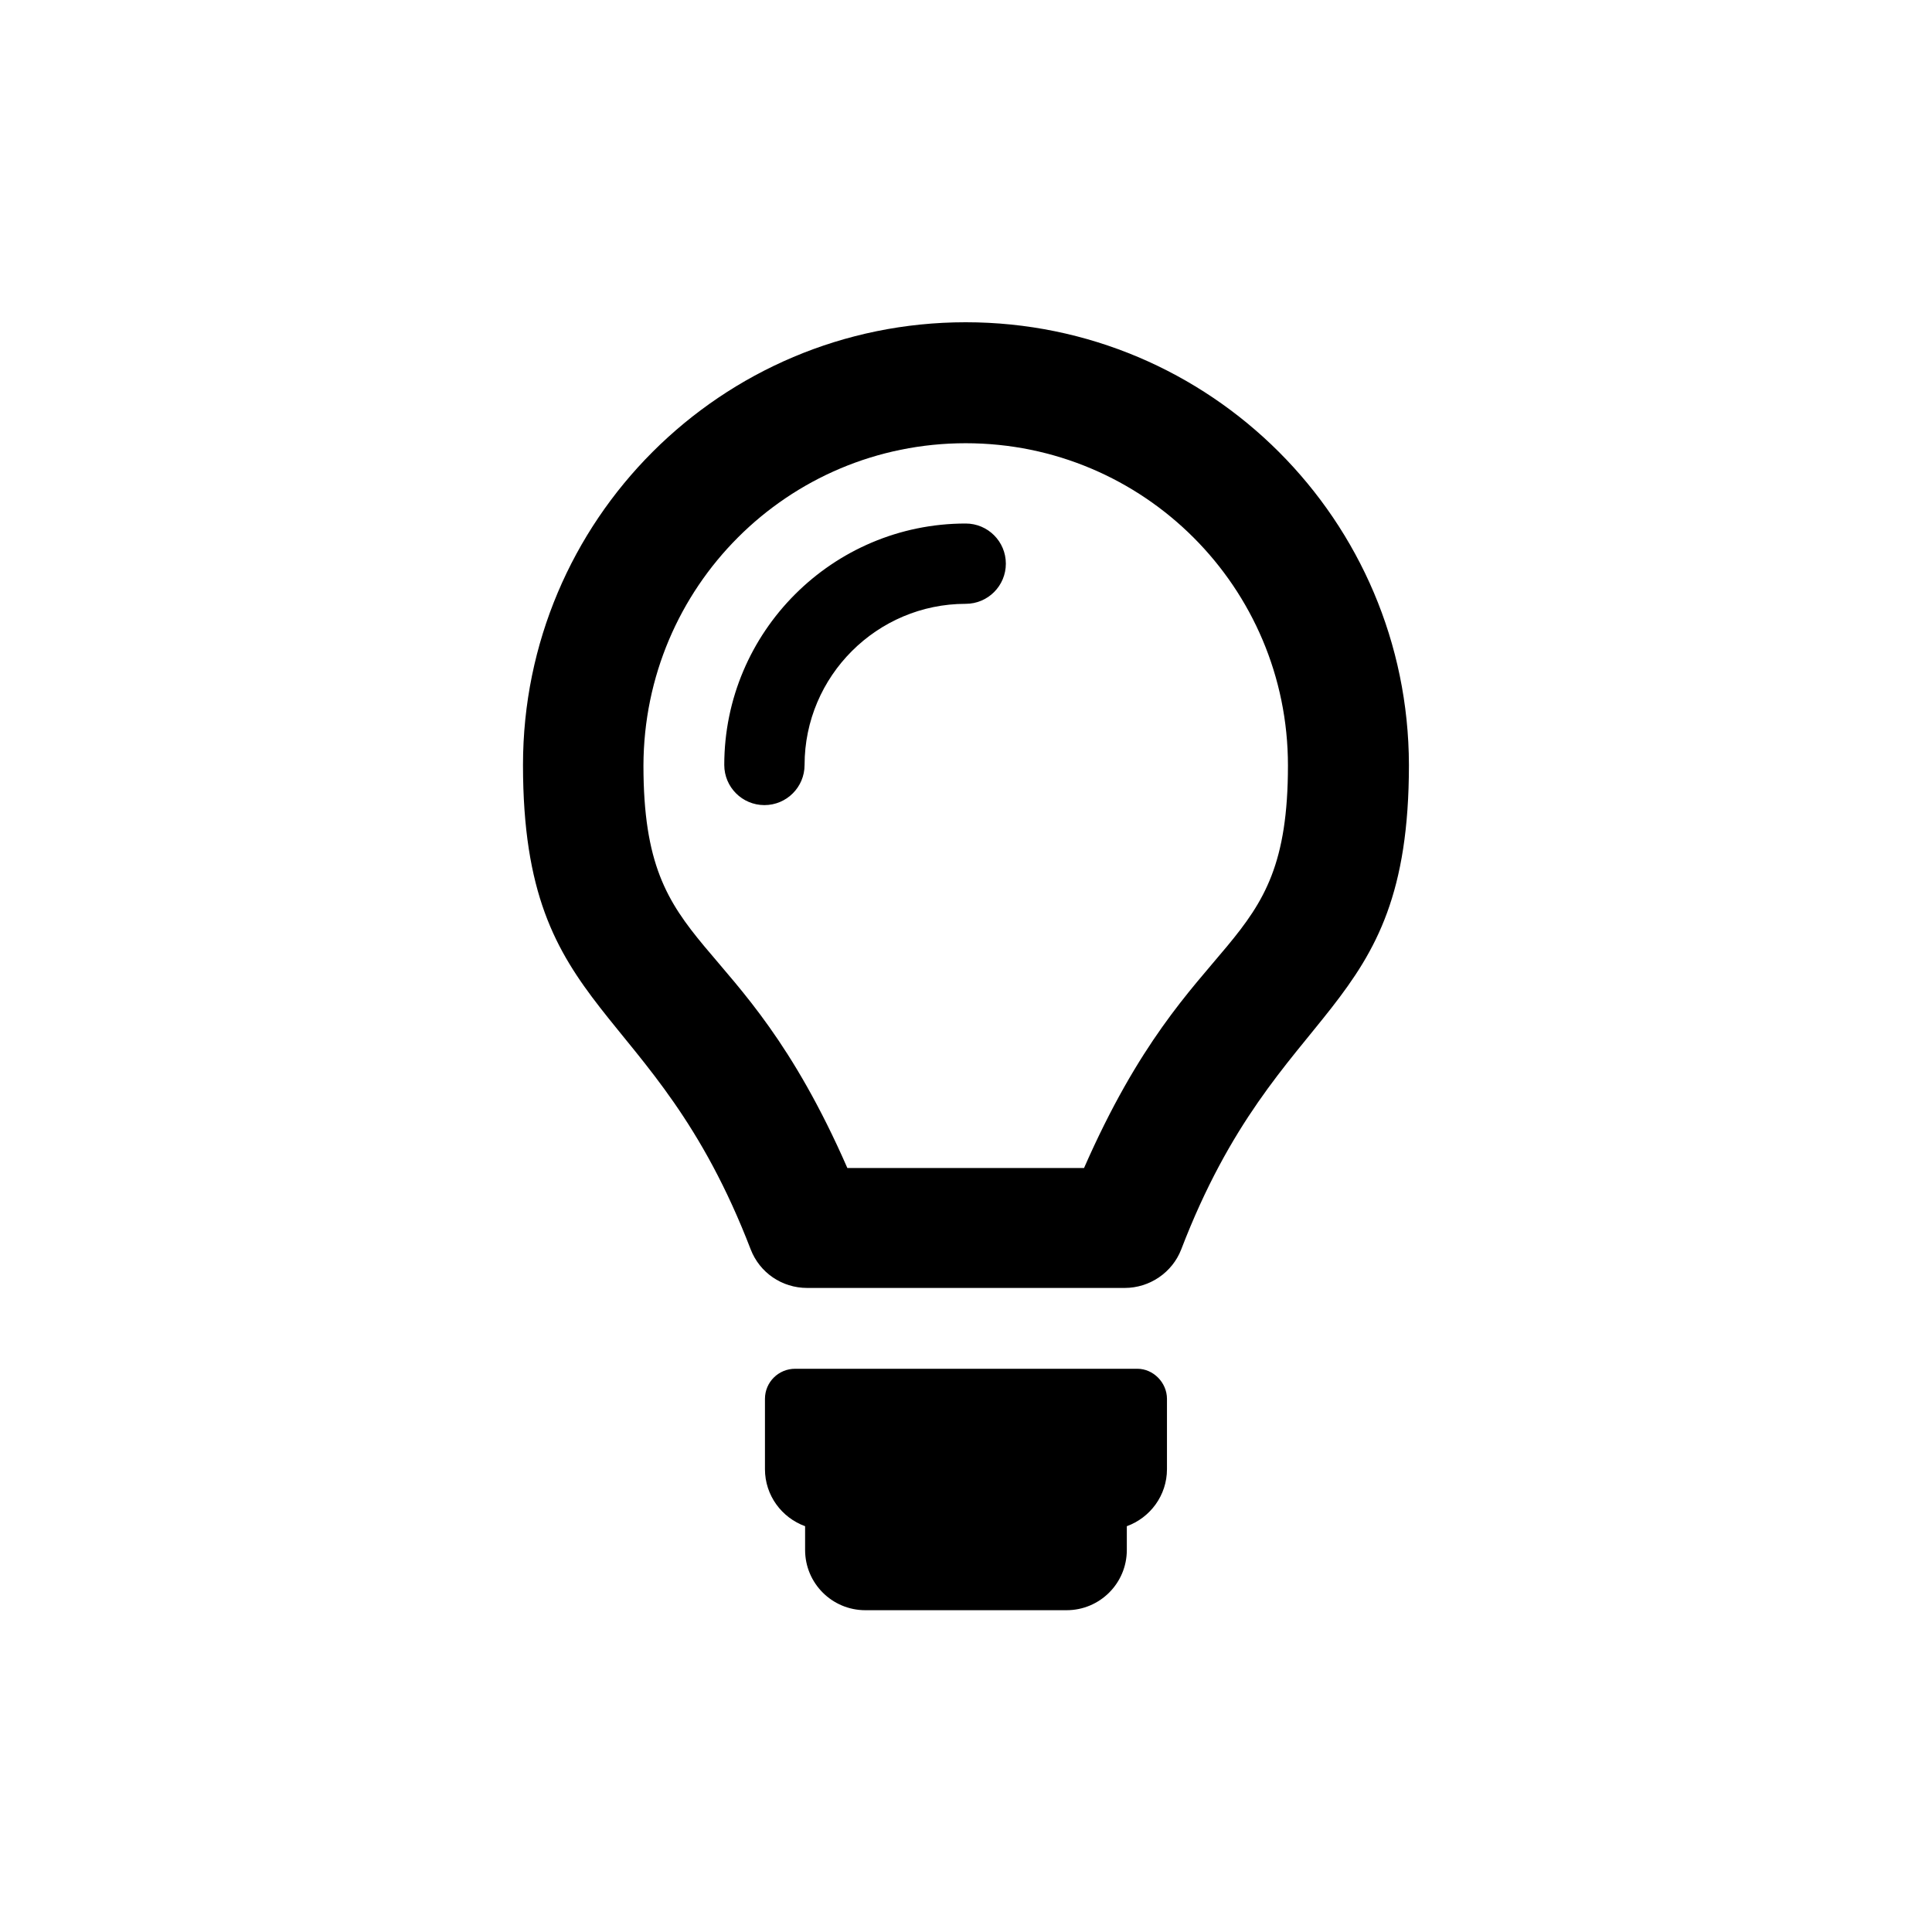 <?xml version="1.0" encoding="iso-8859-1"?>
<!-- Generator: Adobe Illustrator 18.1.1, SVG Export Plug-In . SVG Version: 6.00 Build 0)  -->
<svg version="1.1" id="Capa_1" xmlns="http://www.w3.org/2000/svg" xmlns:xlink="http://www.w3.org/1999/xlink" x="0px" y="0px"
	 viewBox="0 0 150 150" style="enable-background:new 0 0 612 612;" xml:space="preserve">
<g>
	<g>
		<path d="M90.603,108.609l0,5.455c0,2.051 -1.312,3.774 -3.117,4.43l0,1.846c0,2.584 -2.092,4.676 -4.676,4.676l-15.626,0c-2.584,0 -4.676,-2.092 -4.676,-4.676l0,-1.846c-1.805,-0.656 -3.117,-2.379 -3.117,-4.43l0,-5.455c0,-1.312 1.066,-2.338 2.337,-2.338l26.579,0c1.23,0 2.296,1.067 2.296,2.338Zm-28.136,-49.218c0,-6.891 5.619,-12.51 12.51,-12.51c1.722,0 3.117,-1.395 3.117,-3.117c0,-1.723 -1.395,-3.118 -3.117,-3.118c-10.336,0 -18.745,8.409 -18.745,18.745c0,1.722 1.395,3.117 3.118,3.117c1.722,0 3.117,-1.395 3.117,-3.117Zm12.51,-24.979c13.822,0 25.019,11.197 25.019,25.02c0,15.175 -7.301,11.812 -15.832,31.253l-18.375,0c-8.531,-19.482 -15.832,-16.037 -15.832,-31.253c0.041,-13.864 11.197,-25.02 25.02,-25.02m0,-9.392c-18.991,0 -34.372,15.38 -34.372,34.371c0,19.851 10.09,17.882 17.678,37.611c0.697,1.805 2.42,2.994 4.389,2.994l24.65,0c1.928,0 3.692,-1.189 4.389,-2.994c7.588,-19.77 17.678,-17.76 17.678,-37.611c-0.041,-18.991 -15.422,-34.371 -34.412,-34.371Z" style="fill-rule:nonzero;"/>
	</g>
</g>
<g>
</g>
<g>
</g>
<g>
</g>
<g>
</g>
<g>
</g>
<g>
</g>
<g>
</g>
<g>
</g>
<g>
</g>
<g>
</g>
<g>
</g>
<g>
</g>
<g>
</g>
<g>
</g>
<g>
</g>
</svg>
